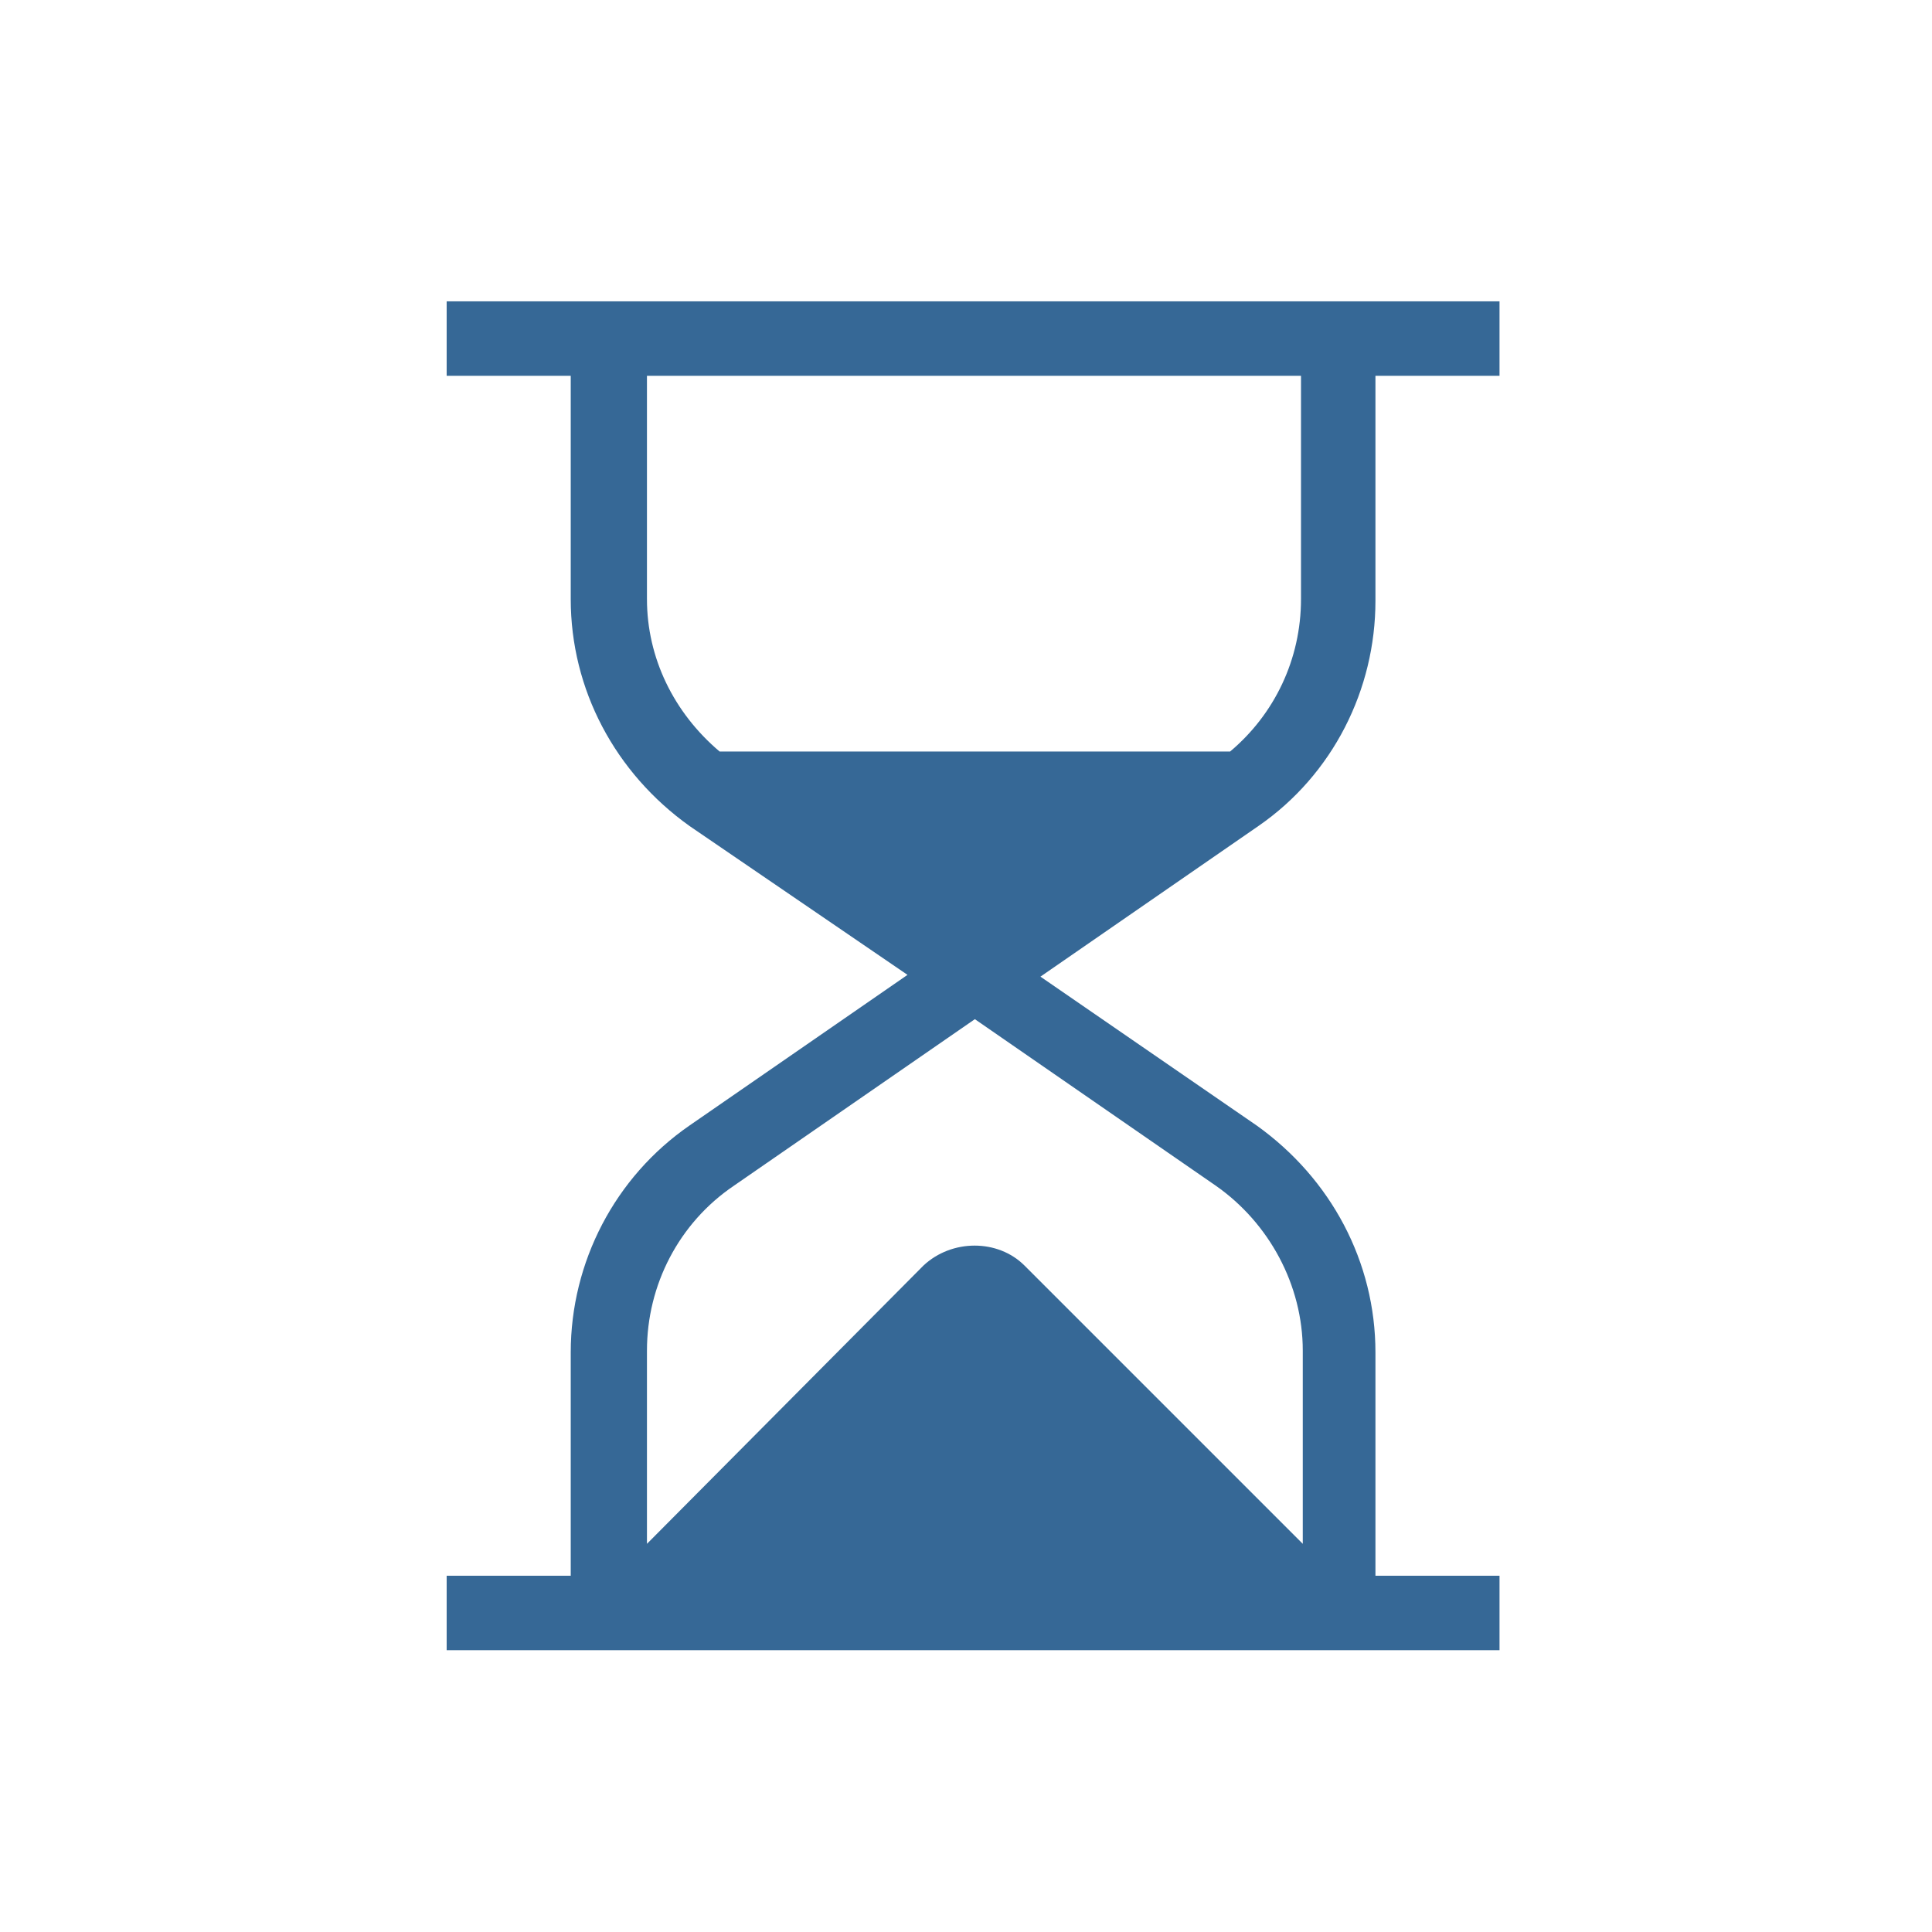 <svg xmlns="http://www.w3.org/2000/svg" id="Layer_1" data-name="Layer 1" viewBox="0 0 109 109"><defs><style>      .cls-1 {        fill: #366896;        stroke-width: 0px;      }    </style></defs><path class="cls-1" d="M77.6,33.8v-12.6h7v-4.2H25.2v4.2h7v12.6c0,5.1,2.5,9.8,6.7,12.8l12.3,8.4-12.3,8.5c-4.2,2.9-6.7,7.7-6.7,12.8v12.6h-7v4.2h59.4v-4.2h-7v-12.6c0-5.1-2.5-9.8-6.7-12.8l-12.2-8.4,12.3-8.5c4.2-2.9,6.6-7.7,6.6-12.7h0ZM36.5,33.8v-12.6h36.9v12.6c0,3.4-1.5,6.5-4,8.6h-28.8c-2.6-2.2-4.1-5.3-4.1-8.6h0ZM68.6,66.9c3,2.1,4.9,5.6,4.9,9.3v10.9l-15.7-15.7c-1.5-1.5-4.1-1.5-5.7,0l-15.6,15.7v-10.9c0-3.7,1.8-7.2,4.9-9.3l13.6-9.4,13.6,9.4Z"></path></svg>